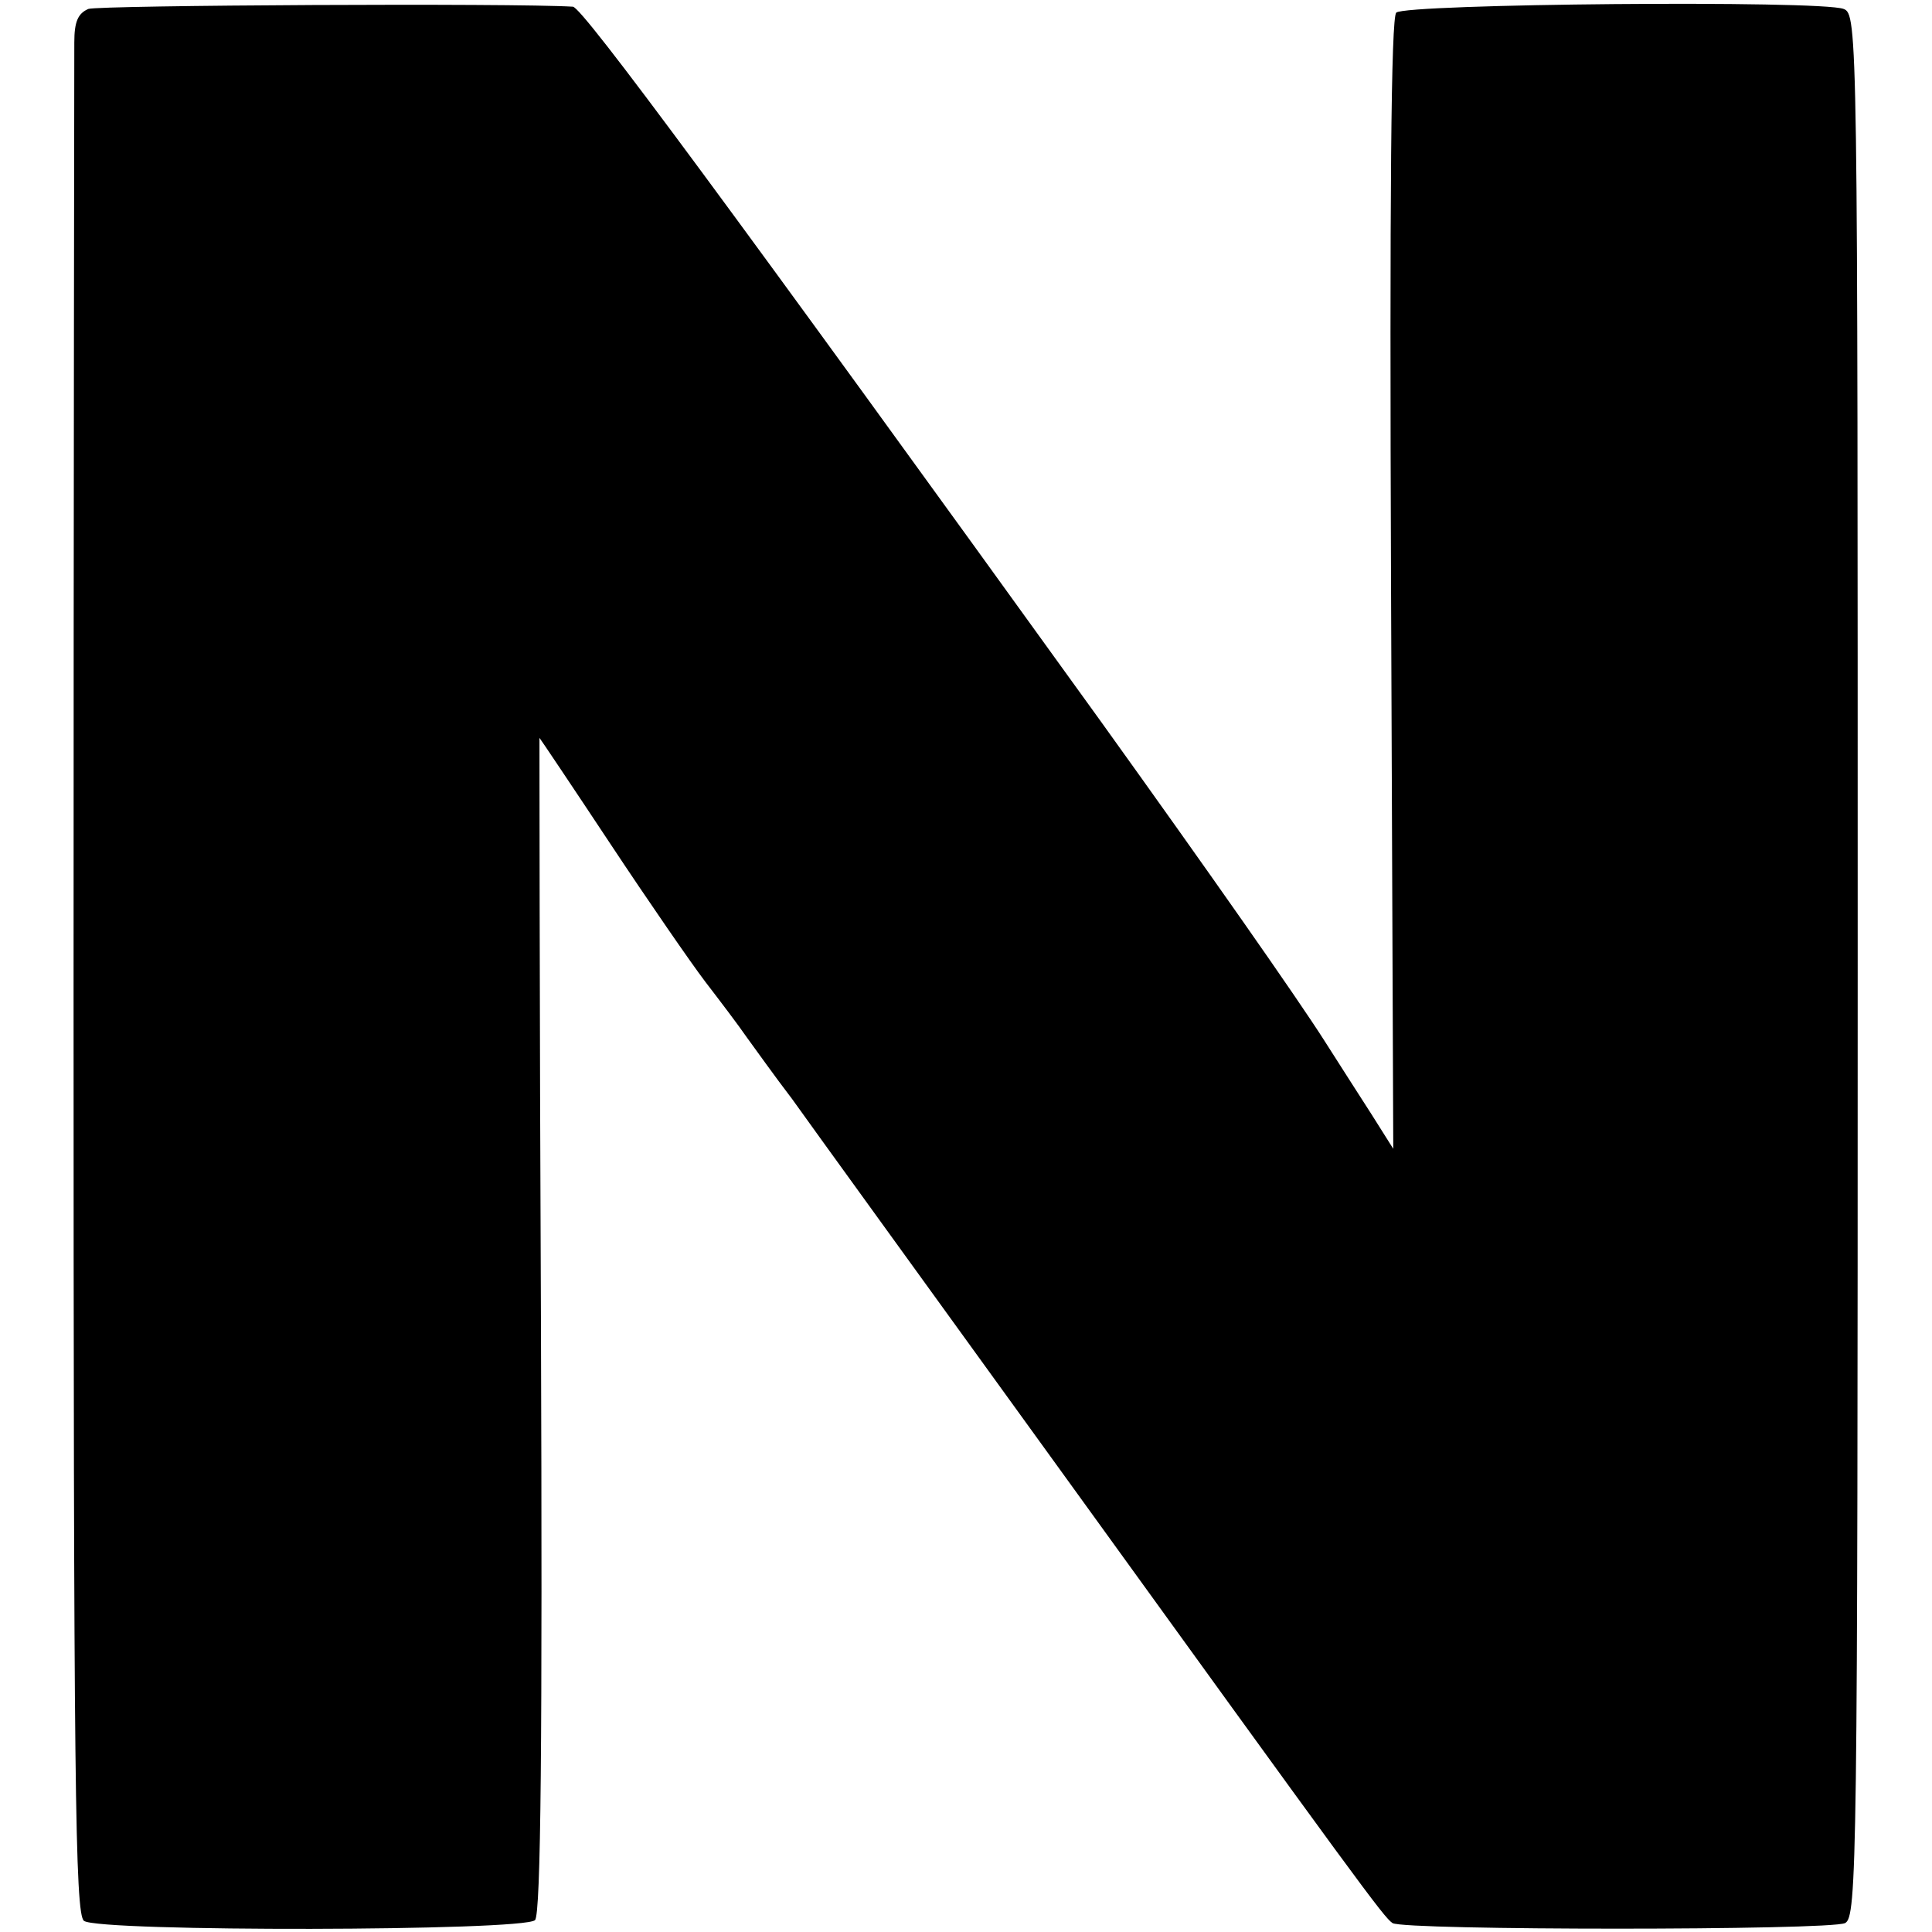 <?xml version="1.0" standalone="no"?>
<!DOCTYPE svg PUBLIC "-//W3C//DTD SVG 20010904//EN"
 "http://www.w3.org/TR/2001/REC-SVG-20010904/DTD/svg10.dtd">
<svg version="1.0" xmlns="http://www.w3.org/2000/svg"
 width="260pt" height="260pt" viewBox="0 0 260 260"
 preserveAspectRatio="xMidYMid meet">
<g transform="translate(0,260) scale(0.1,-0.1)"
fill="#000000" stroke="none">
<path d="M119 2588 c-14 -6 -19 -17 -19 -45 0 -21 -1 -596 -1 -1278 0 -1062 2
-1241 14 -1250 20 -15 592 -14 607 1 8 8 10 244 8 802 -2 435 -2 790 -2 789 1
-1 44 -65 95 -142 51 -77 109 -161 128 -186 20 -26 45 -59 56 -75 11 -15 38
-53 61 -83 22 -31 177 -245 344 -476 422 -584 452 -625 464 -633 16 -10 588
-10 609 0 16 8 17 80 17 1289 0 1257 0 1280 -19 1287 -32 12 -590 7 -602 -5
-7 -7 -9 -246 -7 -770 l3 -759 -29 46 c-16 25 -45 70 -64 100 -37 58 -154 225
-299 427 -499 692 -699 963 -712 964 -80 5 -637 2 -652 -3z"/>
</g>
</svg>
